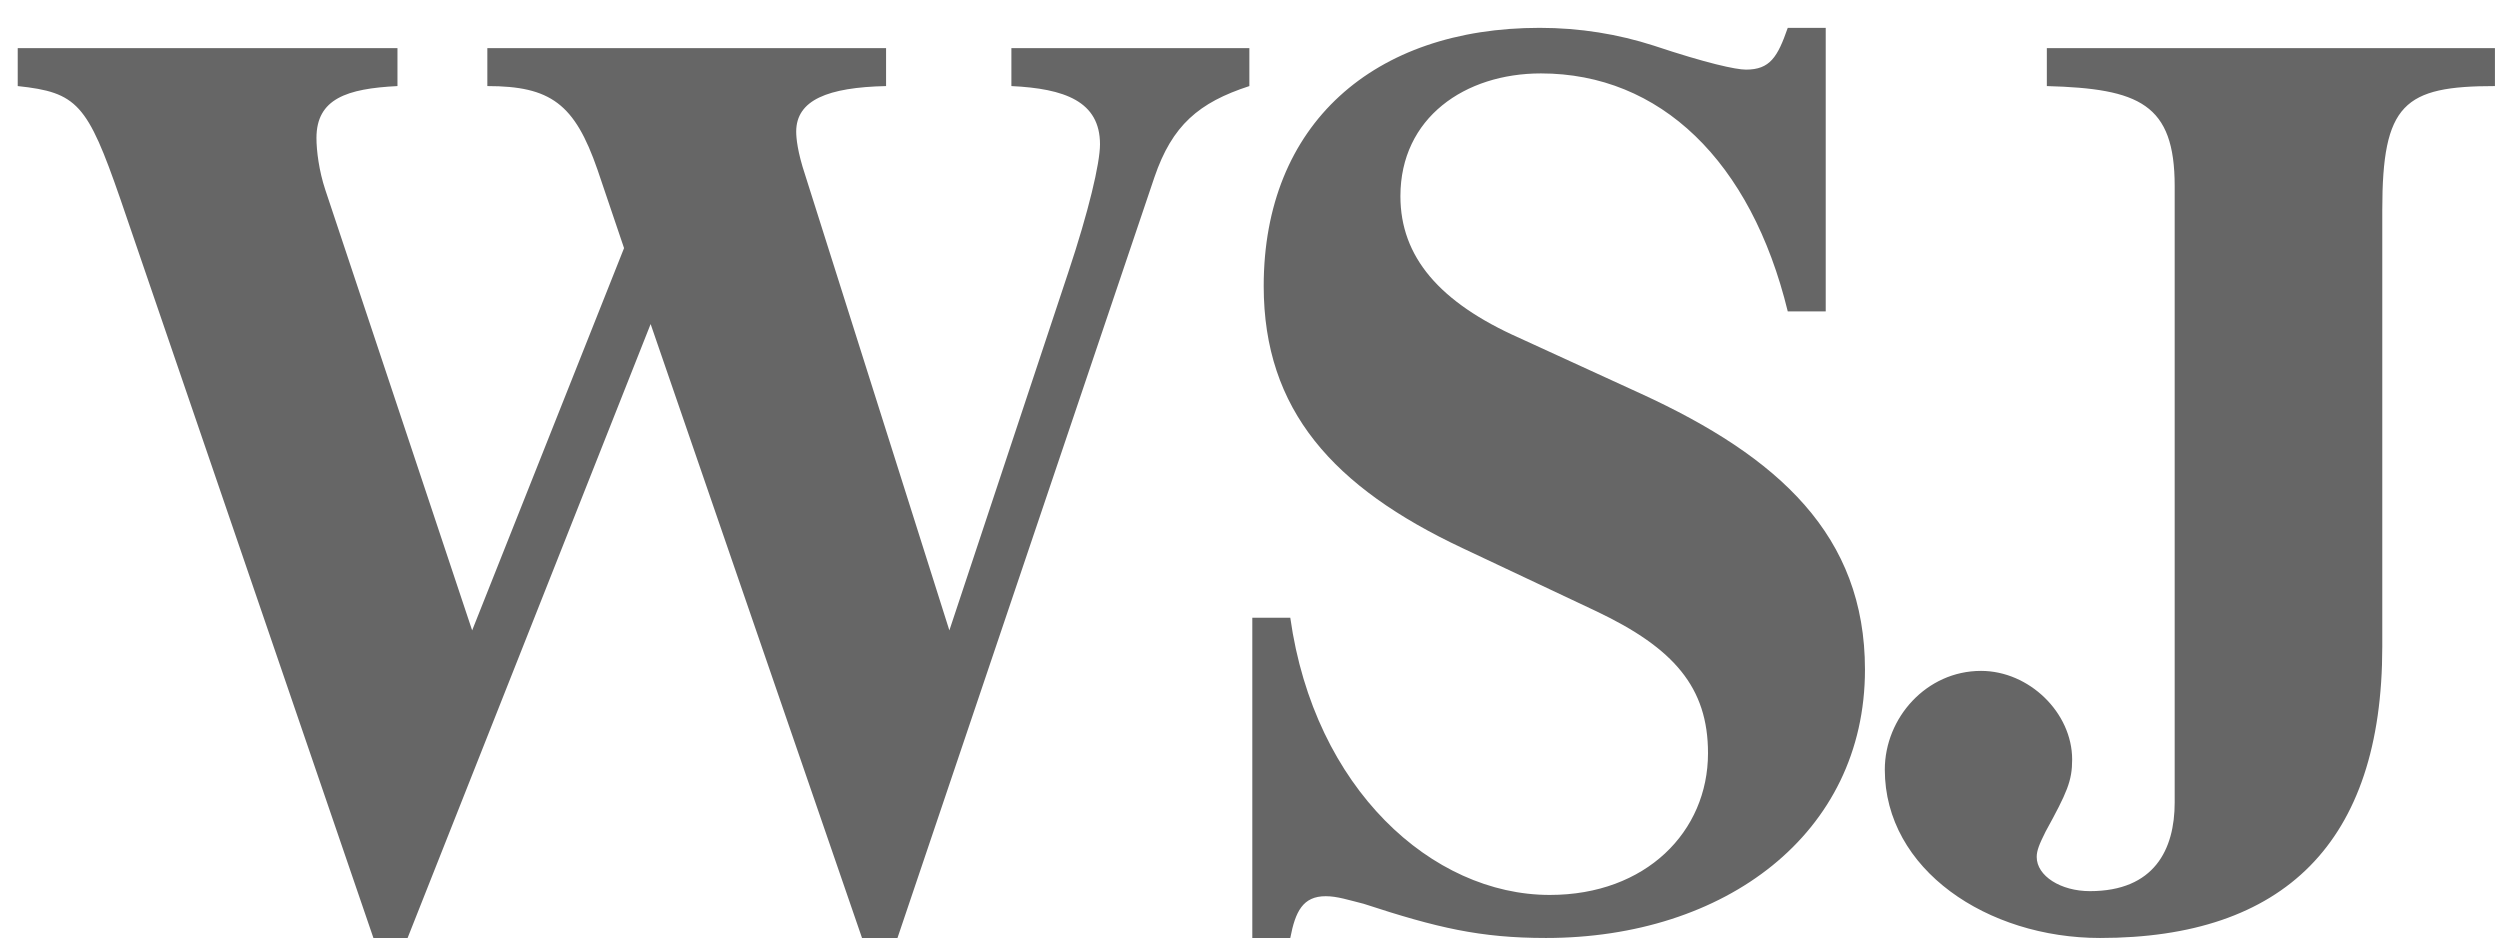 <svg width="79" height="30" viewBox="0 0 79 30" fill="none" xmlns="http://www.w3.org/2000/svg">
<path d="M39.48 2.72C37.88 3.24 37.04 3.96 36.48 5.6L28.36 29.64H27.24L20.56 10.24L12.88 29.64H11.8L3.8 6.28C2.76 3.28 2.44 2.92 0.56 2.72V1.52H12.56V2.72C10.96 2.8 10 3.12 10 4.36C10 4.76 10.08 5.4 10.28 6L14.92 19.92L19.72 7.84L18.88 5.36C18.16 3.28 17.4 2.72 15.4 2.72V1.52H28V2.72C26.16 2.76 25.16 3.16 25.16 4.16C25.16 4.36 25.2 4.8 25.44 5.52L30 19.92L33.76 8.6C34.4 6.68 34.76 5.16 34.76 4.56C34.76 3.2 33.64 2.8 31.96 2.72V1.52H39.48V2.72ZM58.933 21.16C58.933 26.36 54.493 29.64 48.853 29.64C46.773 29.64 45.413 29.32 43.093 28.56C42.613 28.44 42.253 28.32 41.893 28.32C41.173 28.32 40.933 28.8 40.773 29.64H39.573V19.52H40.773C41.533 24.92 45.253 28.28 48.973 28.28C52.013 28.28 53.973 26.28 53.973 23.8C53.973 21.72 52.893 20.48 50.453 19.32L46.213 17.32C42.133 15.4 39.933 12.96 39.933 9.04C39.933 3.92 43.413 0.88 48.653 0.88C49.933 0.88 51.133 1.08 52.253 1.44C53.933 2 54.853 2.2 55.173 2.2C55.933 2.2 56.173 1.8 56.493 0.88H57.693V9.84H56.493C55.333 5.08 52.453 2.32 48.693 2.32C46.293 2.32 44.253 3.72 44.253 6.2C44.253 8.12 45.493 9.56 48.013 10.68L51.853 12.44C56.213 14.44 58.933 16.92 58.933 21.16ZM78.84 2.72C75.96 2.72 75.28 3.28 75.28 6.64V20.44C75.28 26.64 72.16 29.64 66.36 29.64C62.8 29.64 59.56 27.48 59.56 24.32C59.56 22.68 60.88 21.2 62.6 21.2C64.12 21.2 65.48 22.52 65.48 24C65.48 24.68 65.32 25.04 64.64 26.28C64.44 26.68 64.36 26.88 64.36 27.08C64.36 27.68 65.12 28.16 66.04 28.16C68.08 28.16 68.72 26.84 68.72 25.36V5.88C68.72 3.28 67.6 2.8 64.68 2.72V1.52H78.84V2.72Z" fill="#666666"/>
</svg>
